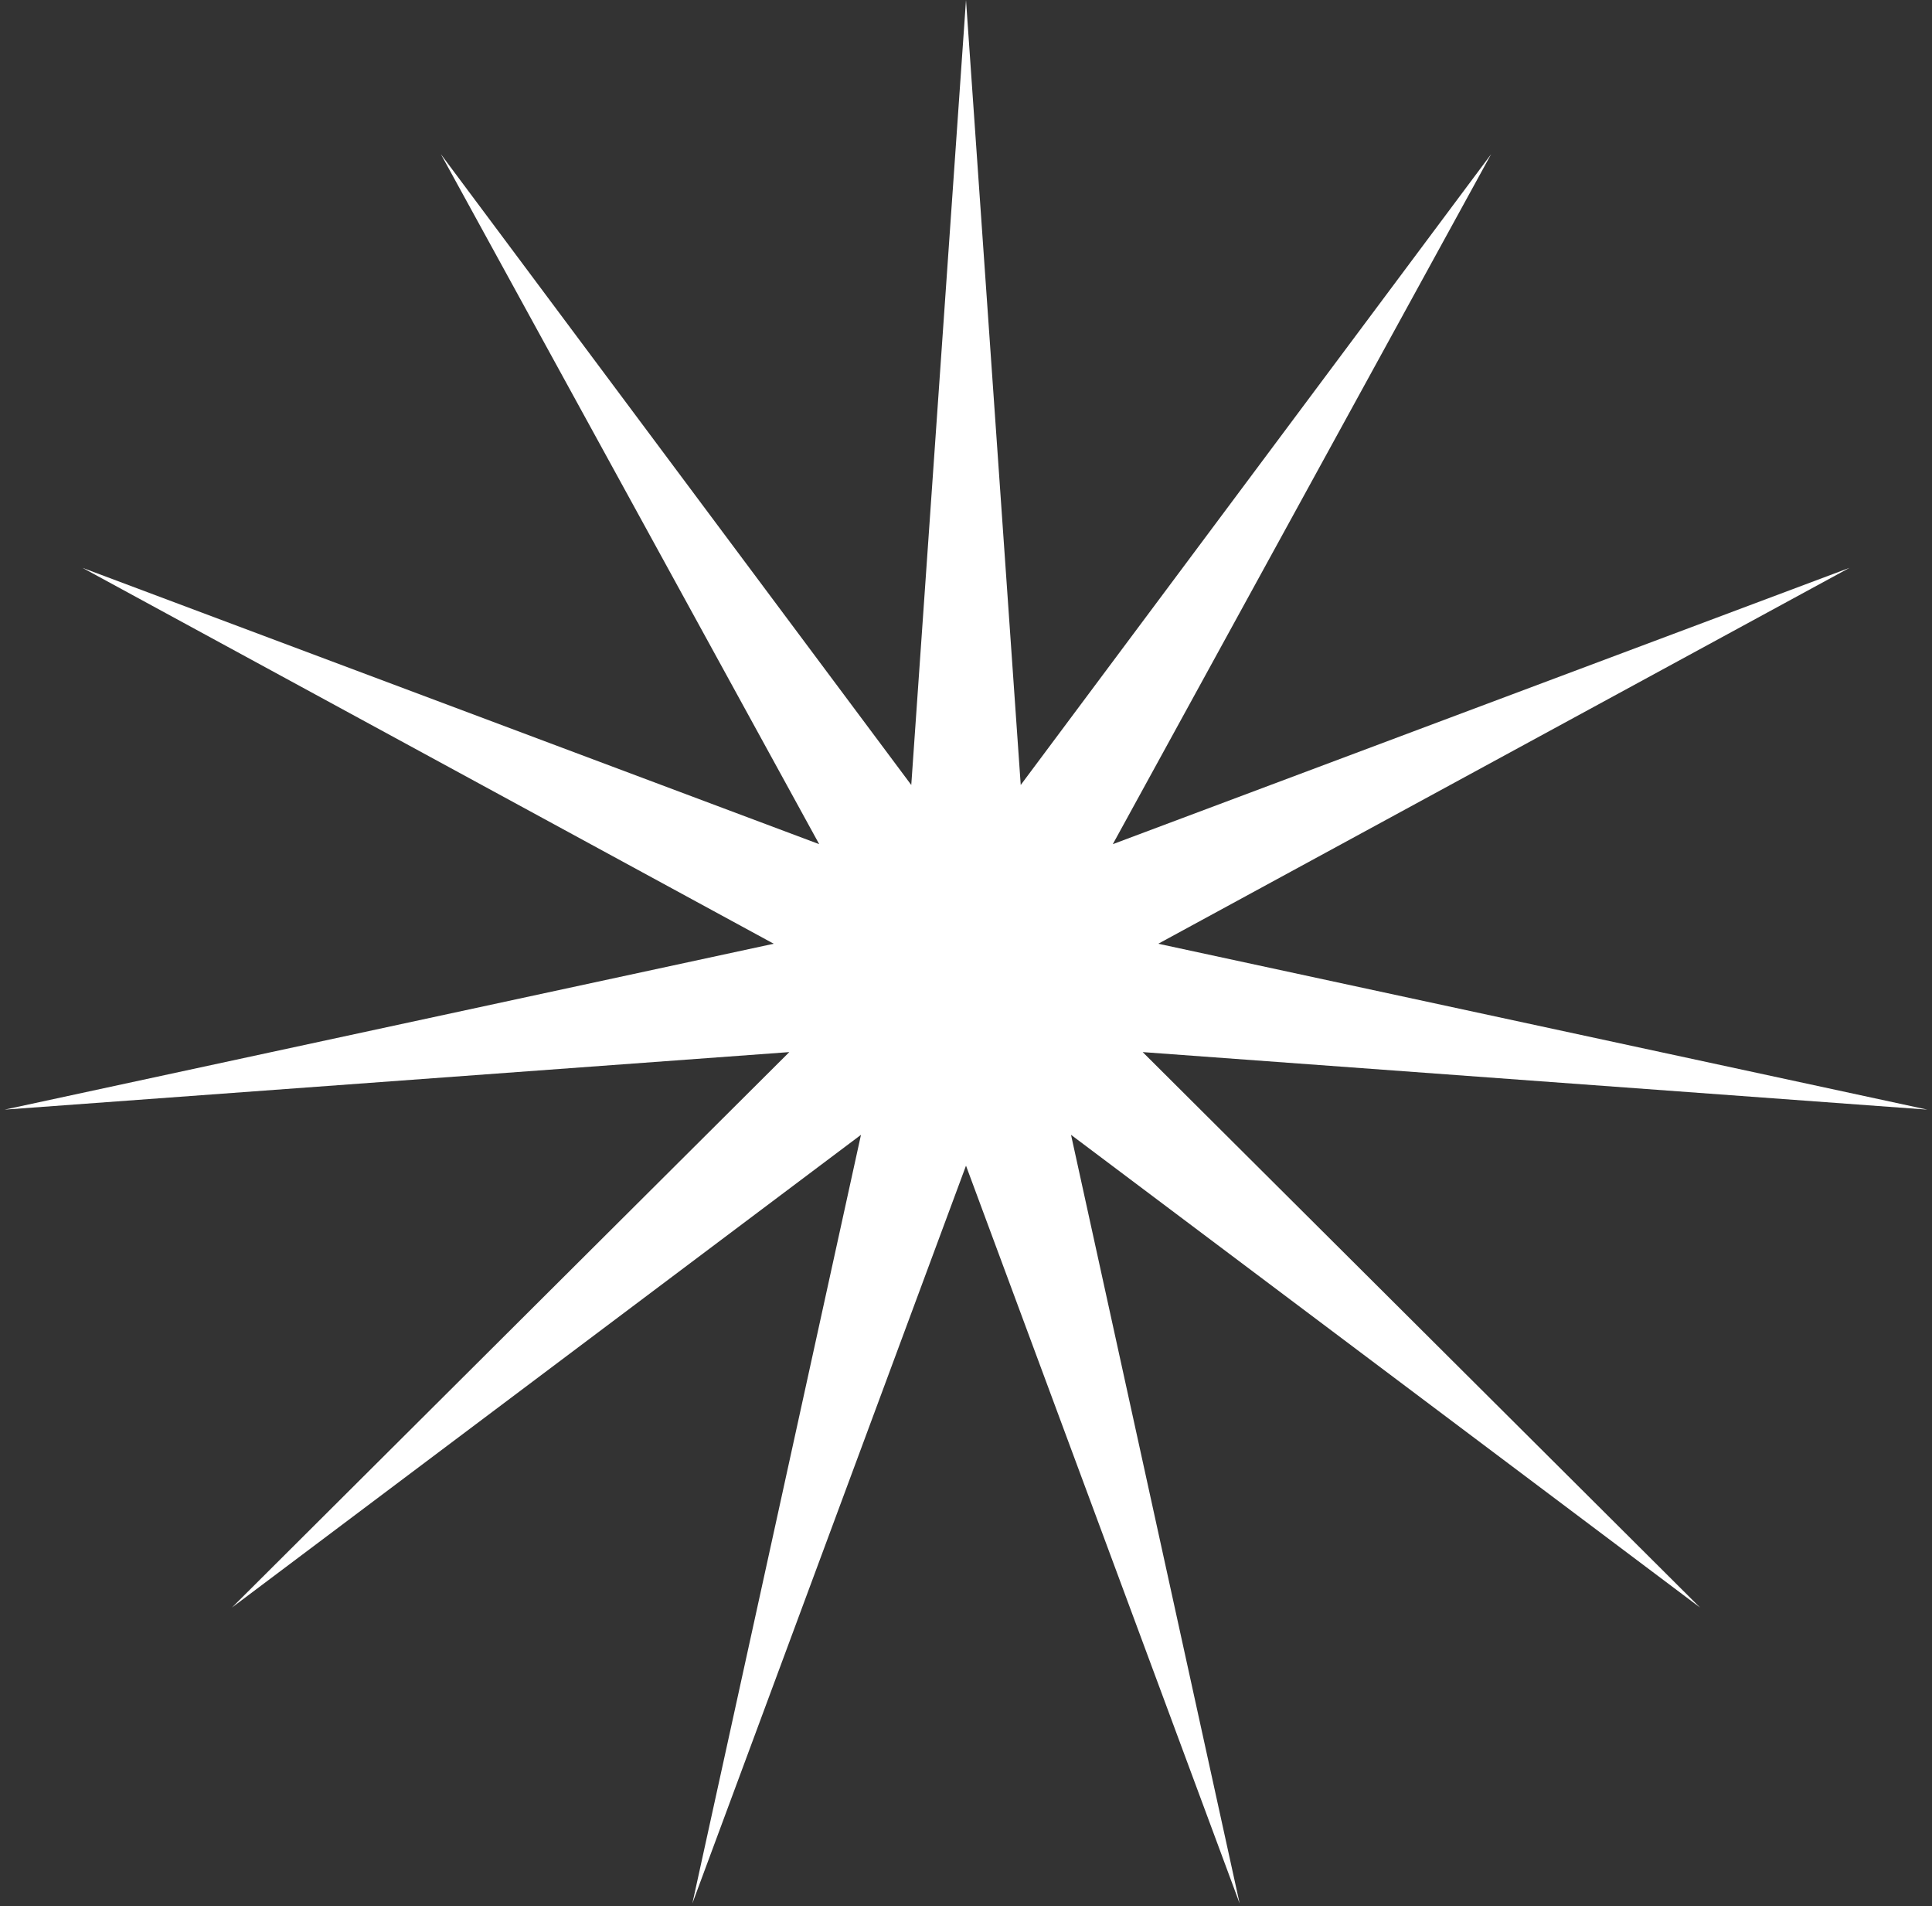 <?xml version="1.0" encoding="UTF-8"?> <svg xmlns="http://www.w3.org/2000/svg" width="368" height="363" viewBox="0 0 368 363" fill="none"><rect x="0" y="0" width="368" height="363" fill="#333333" stroke="none"/> <path d="M184 0L194.424 149.499L284.019 29.368L211.963 160.77L352.282 108.148L220.623 179.734L367.117 211.328L217.656 200.37L323.814 306.149L204.004 216.126L236.121 362.506L184 222L131.879 362.506L163.996 216.126L44.186 306.149L150.344 200.37L0.883 211.328L147.377 179.734L15.718 108.148L156.037 160.77L83.981 29.368L173.576 149.499L184 0Z" fill="white"></path> </svg> 
